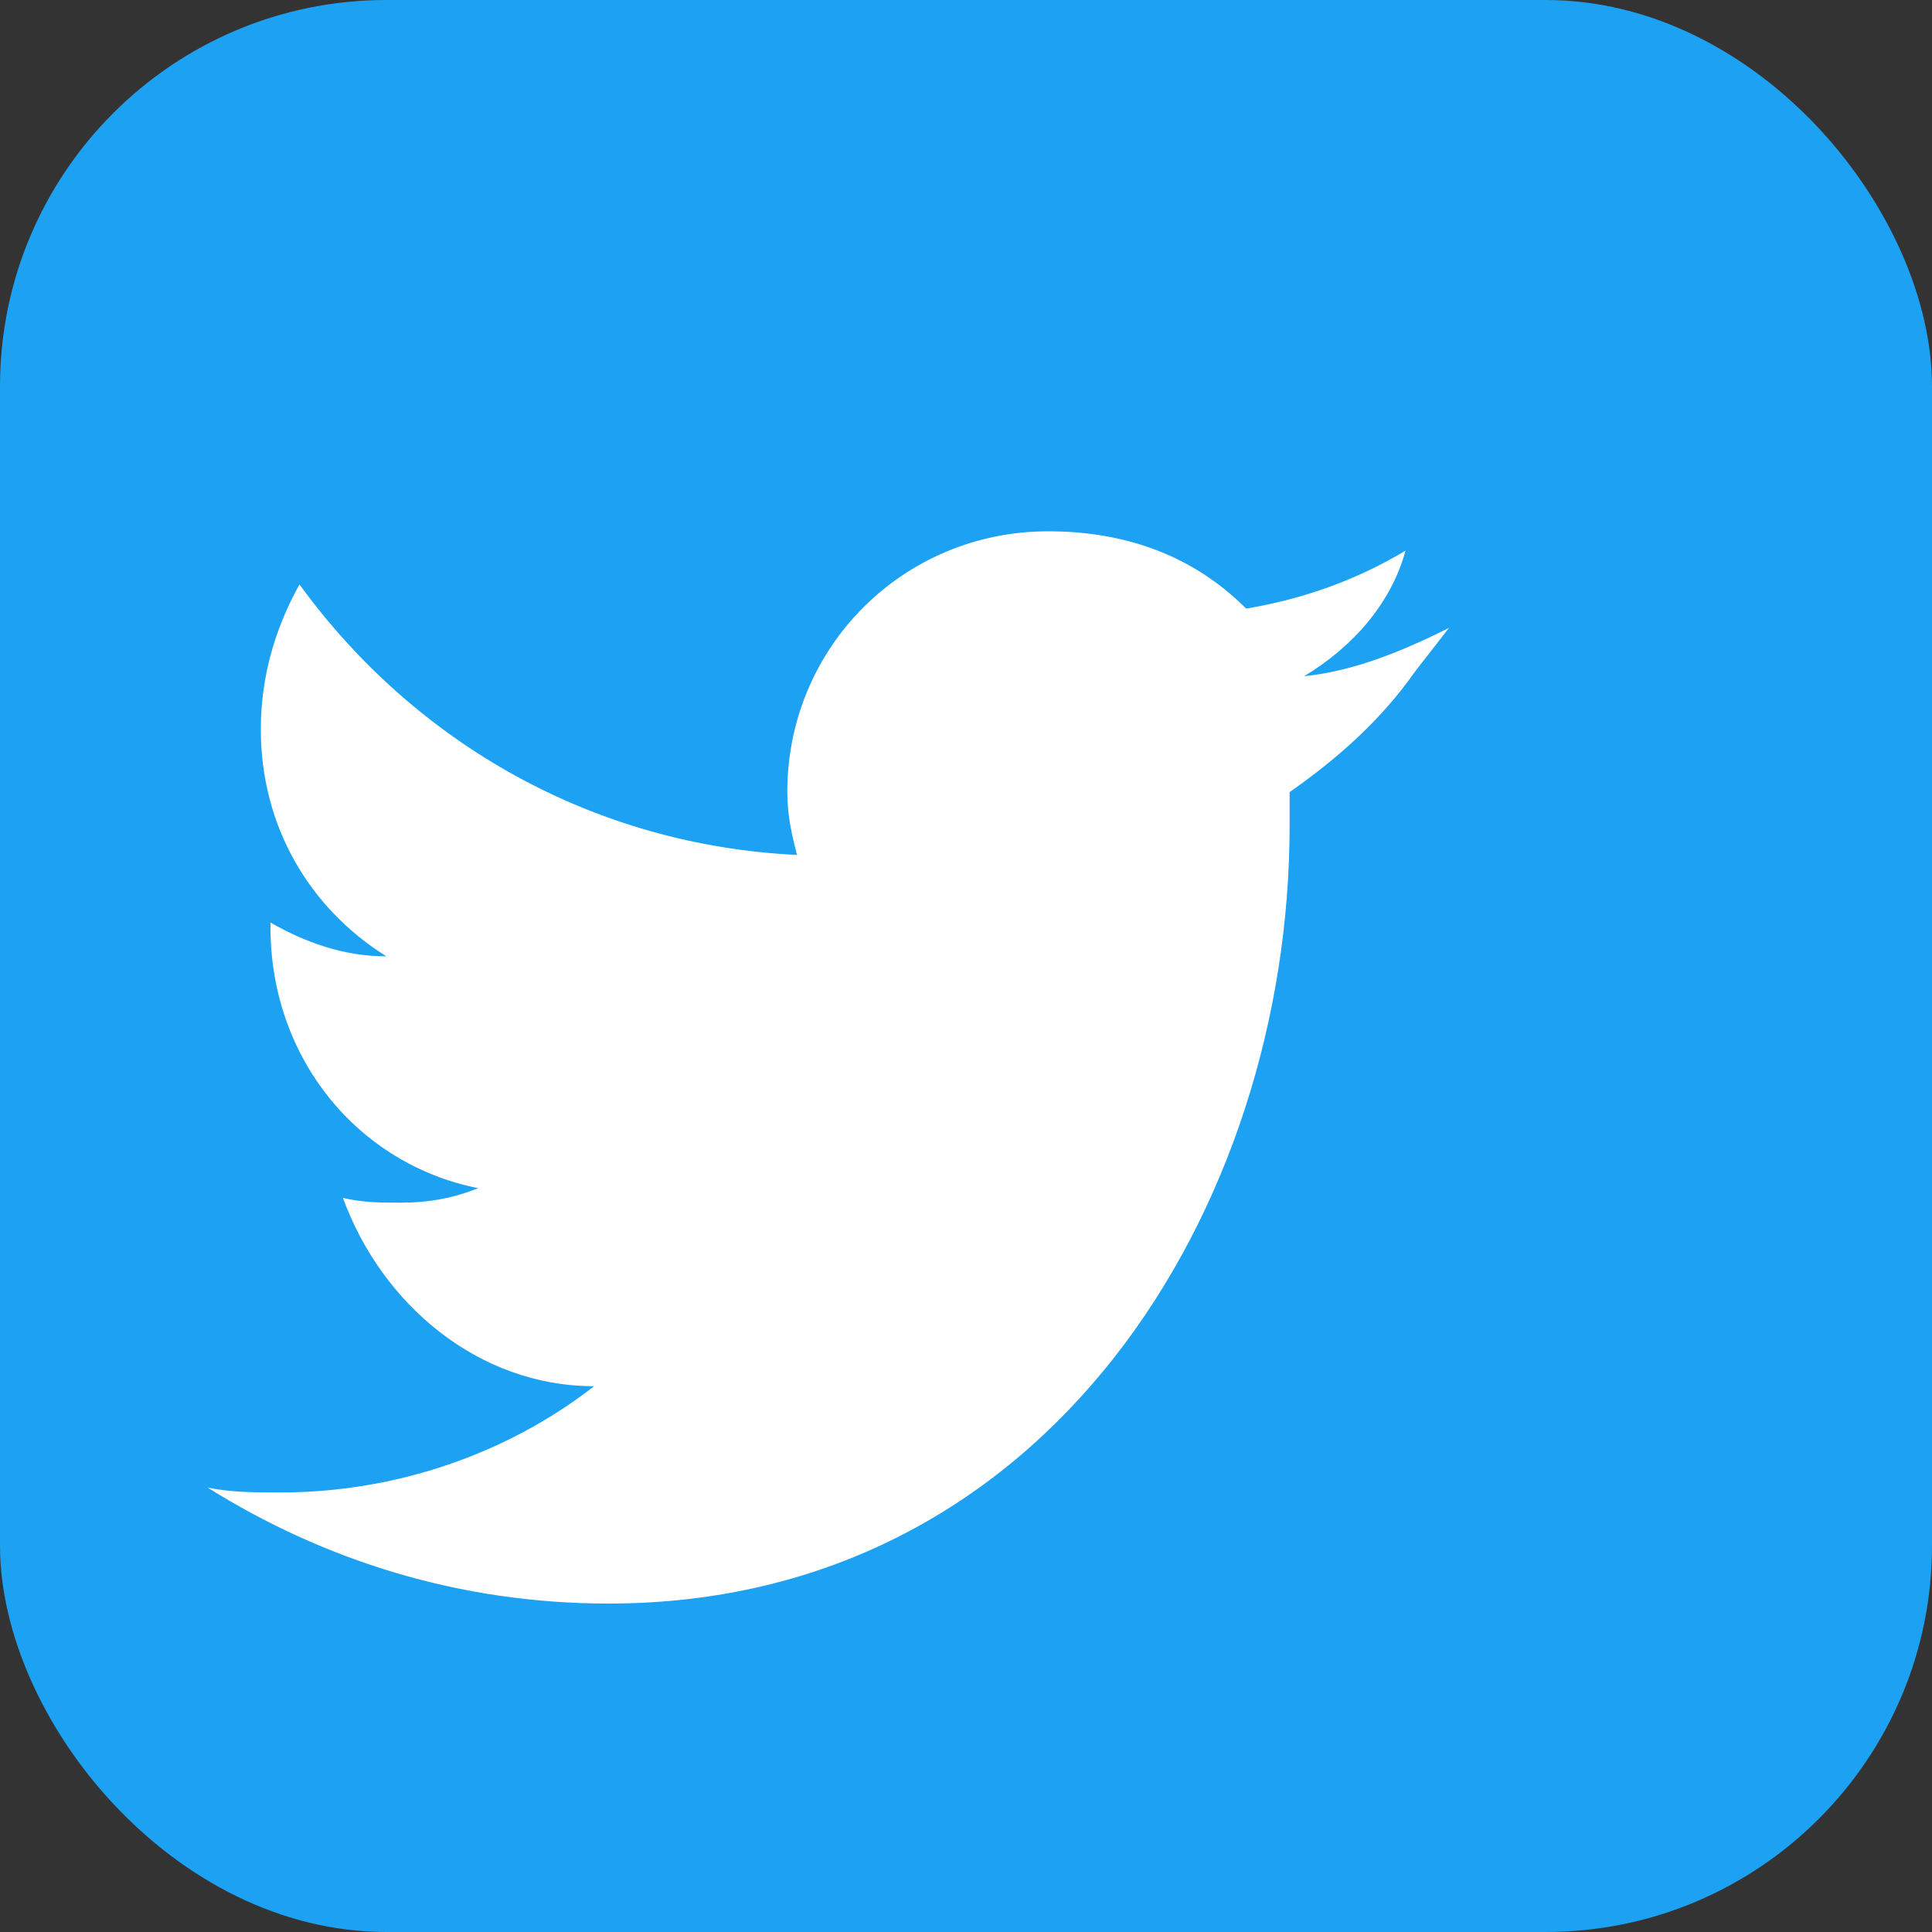 <svg width="40" height="40" viewBox="0 0 40 40" fill="none" xmlns="http://www.w3.org/2000/svg">
    <rect x="0" y="0" width="40" height="40" fill="#333333" stroke="none"/>
    <rect width="40" height="40" rx="8" fill="#1da1f2"/>
    <path d="M30 13 C29 13.5 28 13.9 27 14 C28 13.4 28.8 12.5 29.1 11.4 C28.1 12 27 12.4 25.8 12.6 C24.7 11.5 23.3 11 21.7 11 C18.7 11 16.3 13.4 16.3 16.4 C16.3 16.9 16.4 17.3 16.5 17.7 C12.3 17.5 8.6 15.4 6.2 12.1 C5.7 13 5.4 14 5.4 15.1 C5.4 17.1 6.4 18.8 8 19.8 C7.1 19.8 6.3 19.5 5.6 19.1 V19.2 C5.6 21.9 7.4 24.1 9.9 24.6 C9.4 24.8 8.9 24.9 8.3 24.9 C7.9 24.9 7.5 24.9 7.1 24.8 C7.9 27 9.9 28.7 12.3 28.7 C10.5 30.1 8.2 30.9 5.8 30.9 C5.3 30.9 4.8 30.9 4.3 30.8 C6.7 32.3 9.5 33.2 12.6 33.2 C21.7 33.2 26.7 25 26.7 17.1 V16.4 C27.7 15.7 28.6 14.9 29.3 13.9 L30 13 Z" fill="white"/>
</svg>
